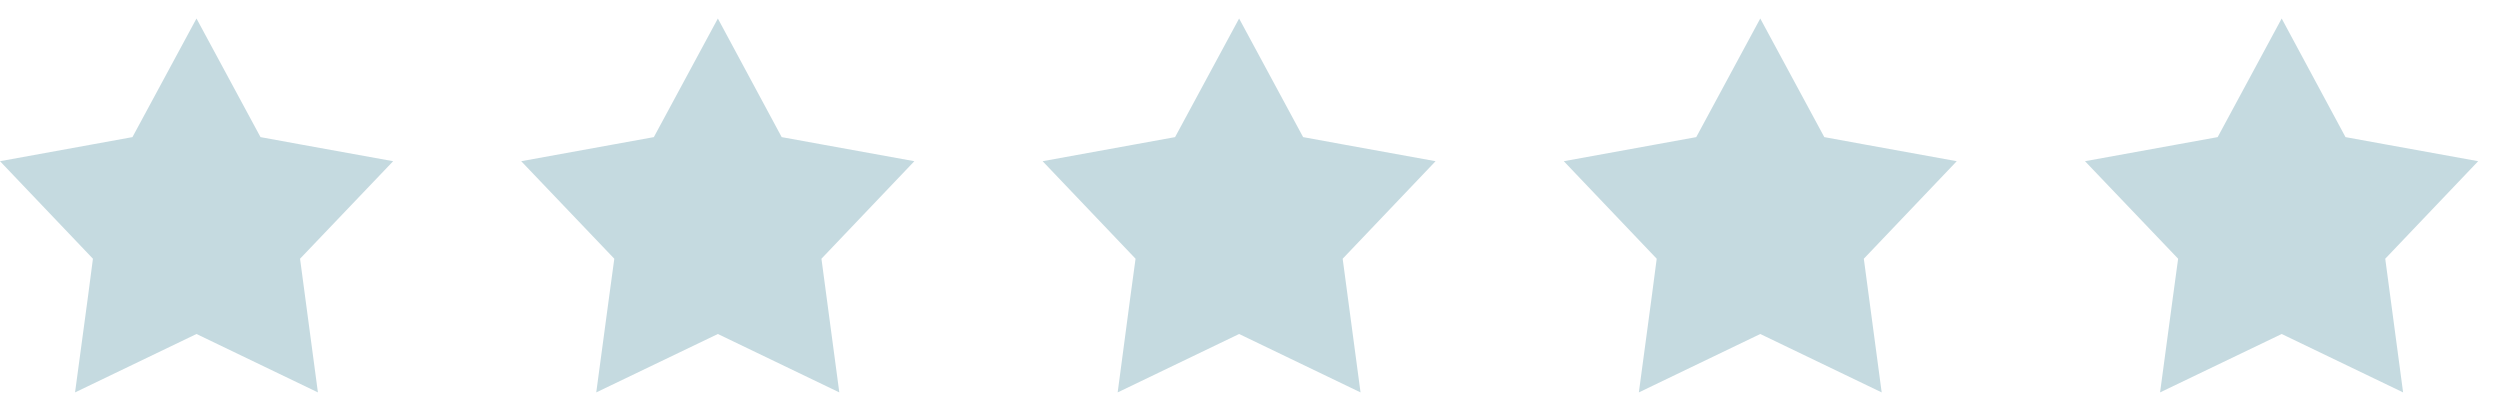 <svg width="104" height="17" viewBox="0 0 104 17" fill="none" xmlns="http://www.w3.org/2000/svg">
<g clip-path="url(#clip0_16321_1298)">
<path fill-rule="evenodd" clip-rule="evenodd" d="M12.615 6.029L10.837 5.704L8.174 0.77L5.51 5.704L0 6.706L3.866 10.763L3.657 12.358L3.122 16.324L8.174 13.894L13.225 16.324L12.482 10.763L16.355 6.706L12.615 6.029Z" fill="#C5DAE0"/>
<path fill-rule="evenodd" clip-rule="evenodd" d="M34.305 6.029L32.518 5.704L29.863 0.77L27.2 5.704L21.682 6.706L25.555 10.763L25.338 12.358L24.804 16.324L29.863 13.894L34.915 16.324L34.172 10.763L38.037 6.706L34.305 6.029Z" fill="#C5DAE0"/>
<path fill-rule="evenodd" clip-rule="evenodd" d="M55.988 6.029L54.21 5.704L51.547 0.77L48.883 5.704L43.373 6.706L47.239 10.763L47.022 12.358L46.495 16.324L51.547 13.894L56.598 16.324L55.855 10.763L59.72 6.706L55.988 6.029Z" fill="#C5DAE0"/>
<path fill-rule="evenodd" clip-rule="evenodd" d="M77.669 6.029L75.891 5.704L73.227 0.77L70.564 5.704L65.054 6.706L68.919 10.763L68.71 12.358L68.176 16.324L73.227 13.894L78.278 16.324L77.535 10.763L81.401 6.706L77.669 6.029Z" fill="#C5DAE0"/>
<path fill-rule="evenodd" clip-rule="evenodd" d="M103.092 6.706L99.36 6.029L97.573 5.704L94.918 0.77L92.255 5.704L86.736 6.706L90.61 10.763L90.393 12.358L89.859 16.324L94.918 13.894L99.969 16.324L99.226 10.763L103.092 6.706Z" fill="#C5DAE0"/>
</g>
<defs>
<clipPath id="clip0_16321_1298">
<rect width="103.091" height="15.554" fill="white" transform="translate(0 0.77)"/>
</clipPath>
</defs>
</svg>
